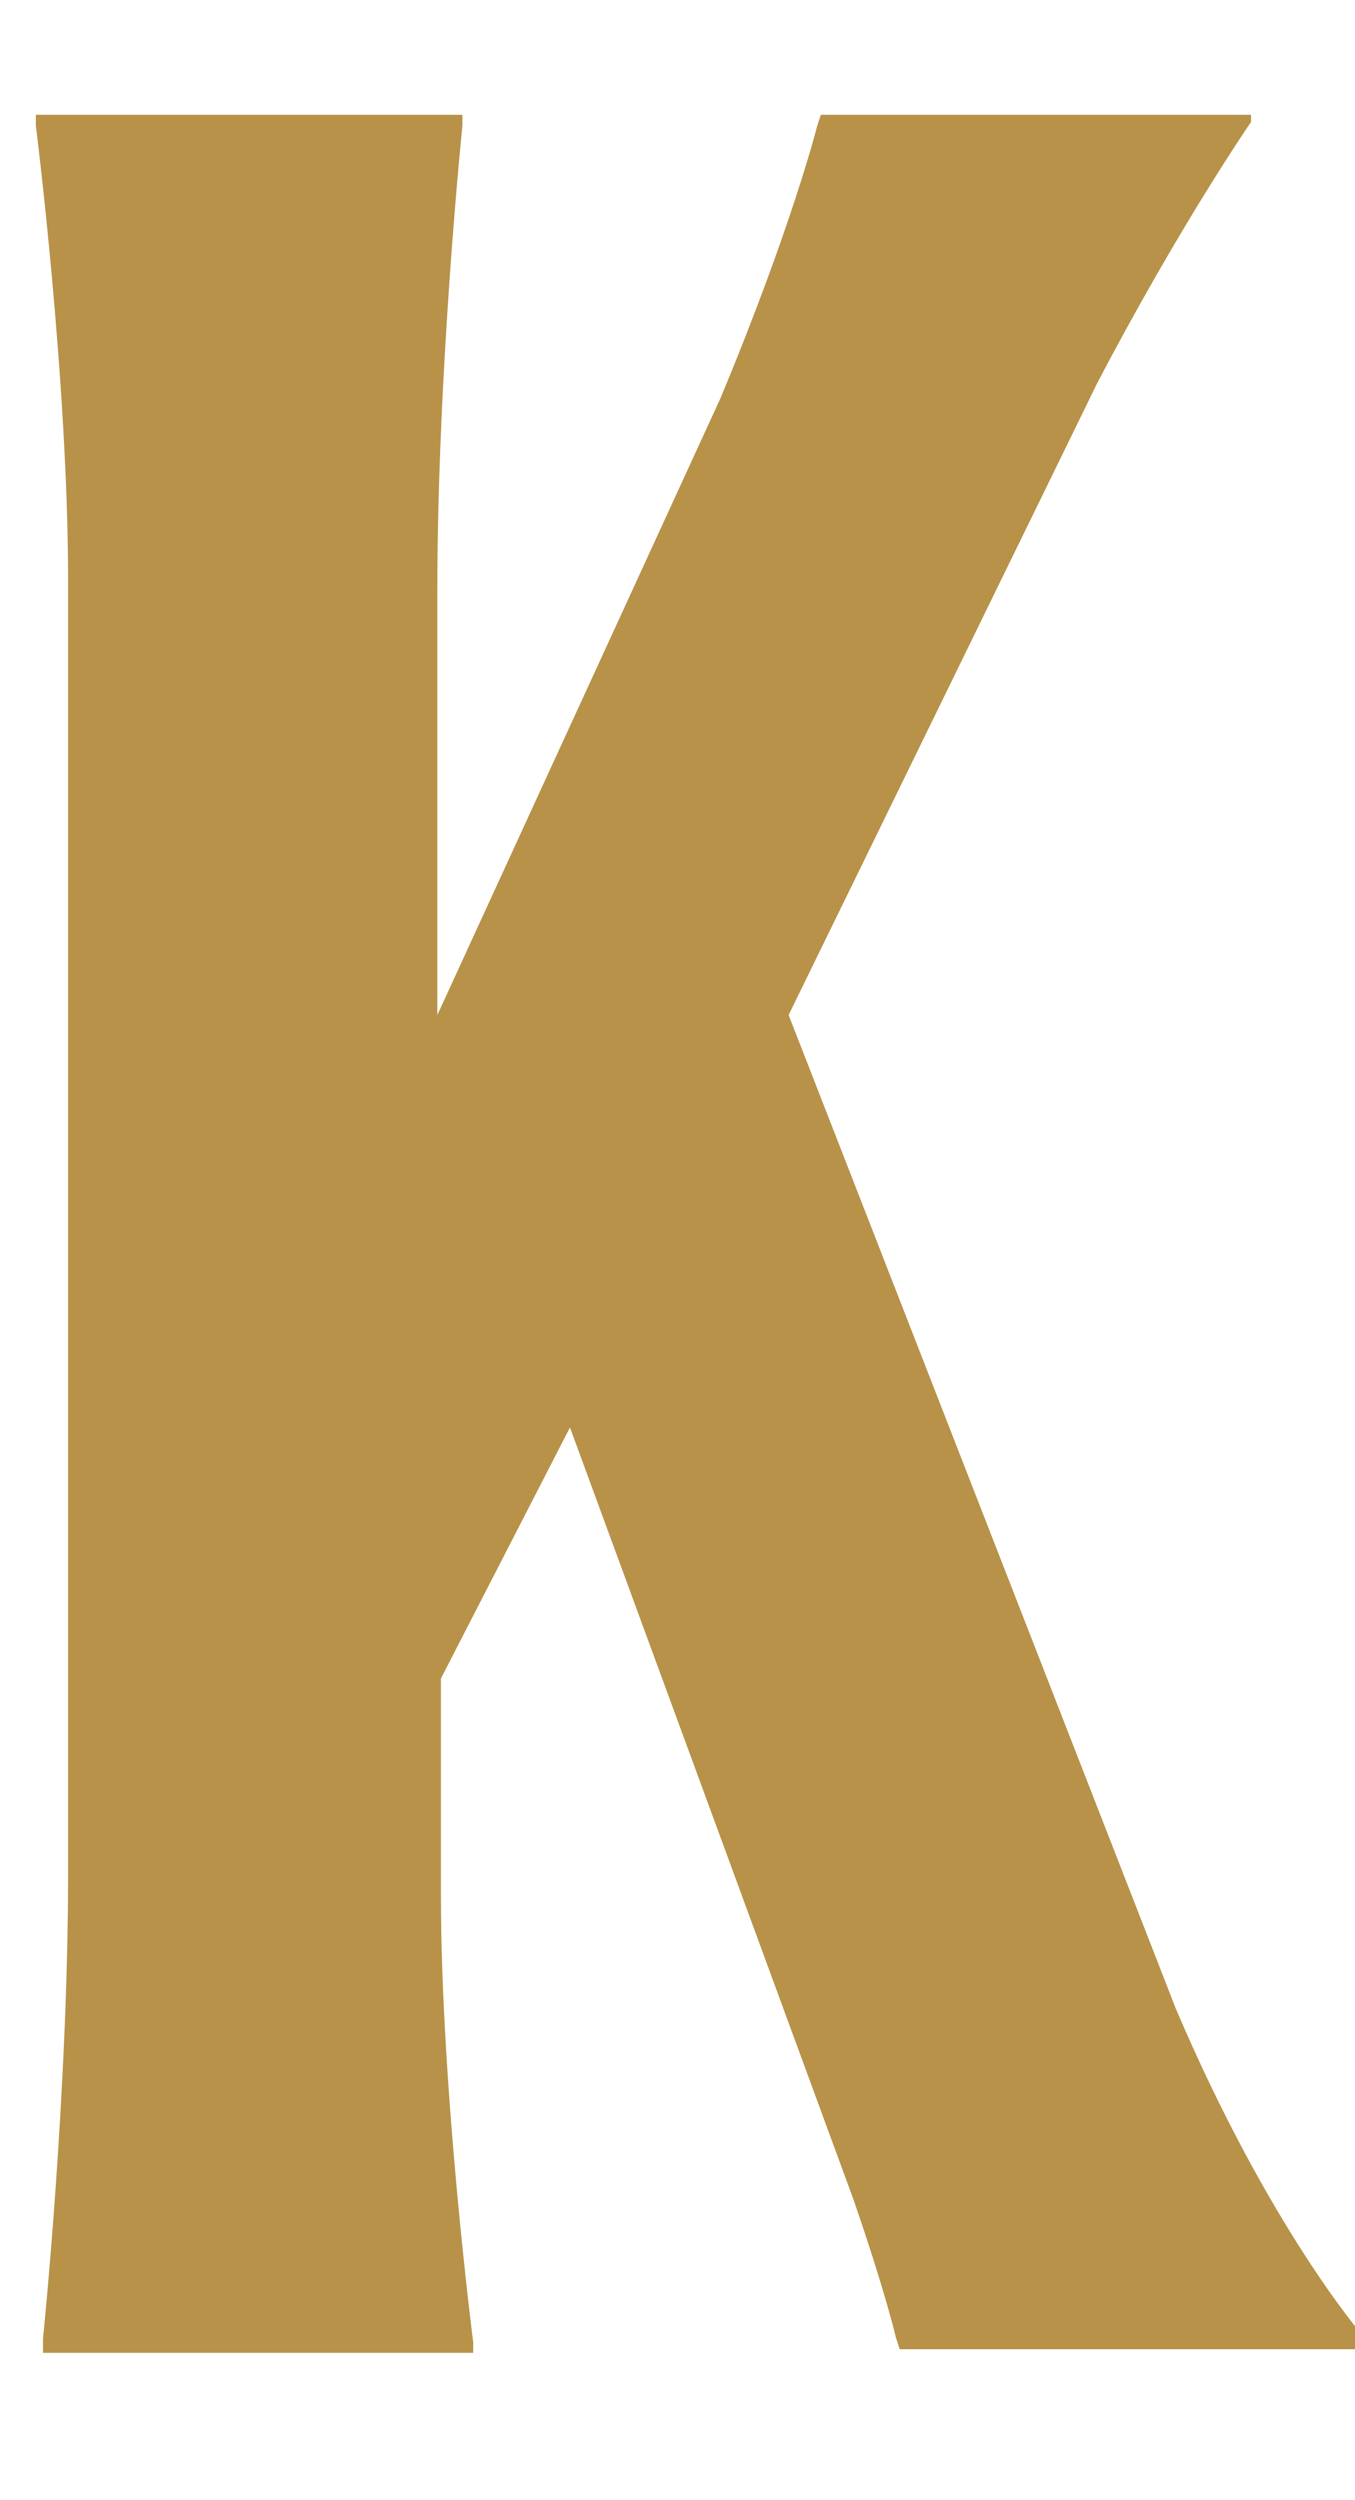 <?xml version="1.0" encoding="utf-8"?>
<!-- Generator: Adobe Illustrator 25.1.0, SVG Export Plug-In . SVG Version: 6.00 Build 0)  -->
<svg version="1.1" id="Layer_1" xmlns="http://www.w3.org/2000/svg" xmlns:xlink="http://www.w3.org/1999/xlink" x="0px" y="0px"
	 viewBox="0 0 37.8 69.7" style="enable-background:new 0 0 37.8 69.7;" xml:space="preserve">
<style type="text/css">
	.st0{fill:#B79248;}
</style>
<g>
	<g>
		<path class="st0" d="M15.9,39.8l7.9,21.5c0.9,2.6,1.2,3.9,1.2,3.9l0.1,0.3h0.3h11H38v-0.4c0,0-2.6-3-5.2-9.1L22,28.3l8.6-17.6
			c2.3-4.4,4.3-7.3,4.3-7.3V3.2h-0.6H23.7h-0.8l-0.1,0.3c0,0-0.7,2.8-2.7,7.6l-7.9,17.2V16.5l0,0c0-6.2,0.7-13,0.7-13V3.2h-0.7H1.8
			H1v0.3c0,0,0.9,7.1,0.9,12.7v36l0,0c0,6.2-0.7,13-0.7,13v0.4h0.7h10.4h0.9v-0.3c0,0-0.9-7-0.9-12.5v-6L15.9,39.8z"/>
	</g>
</g>
</svg>
